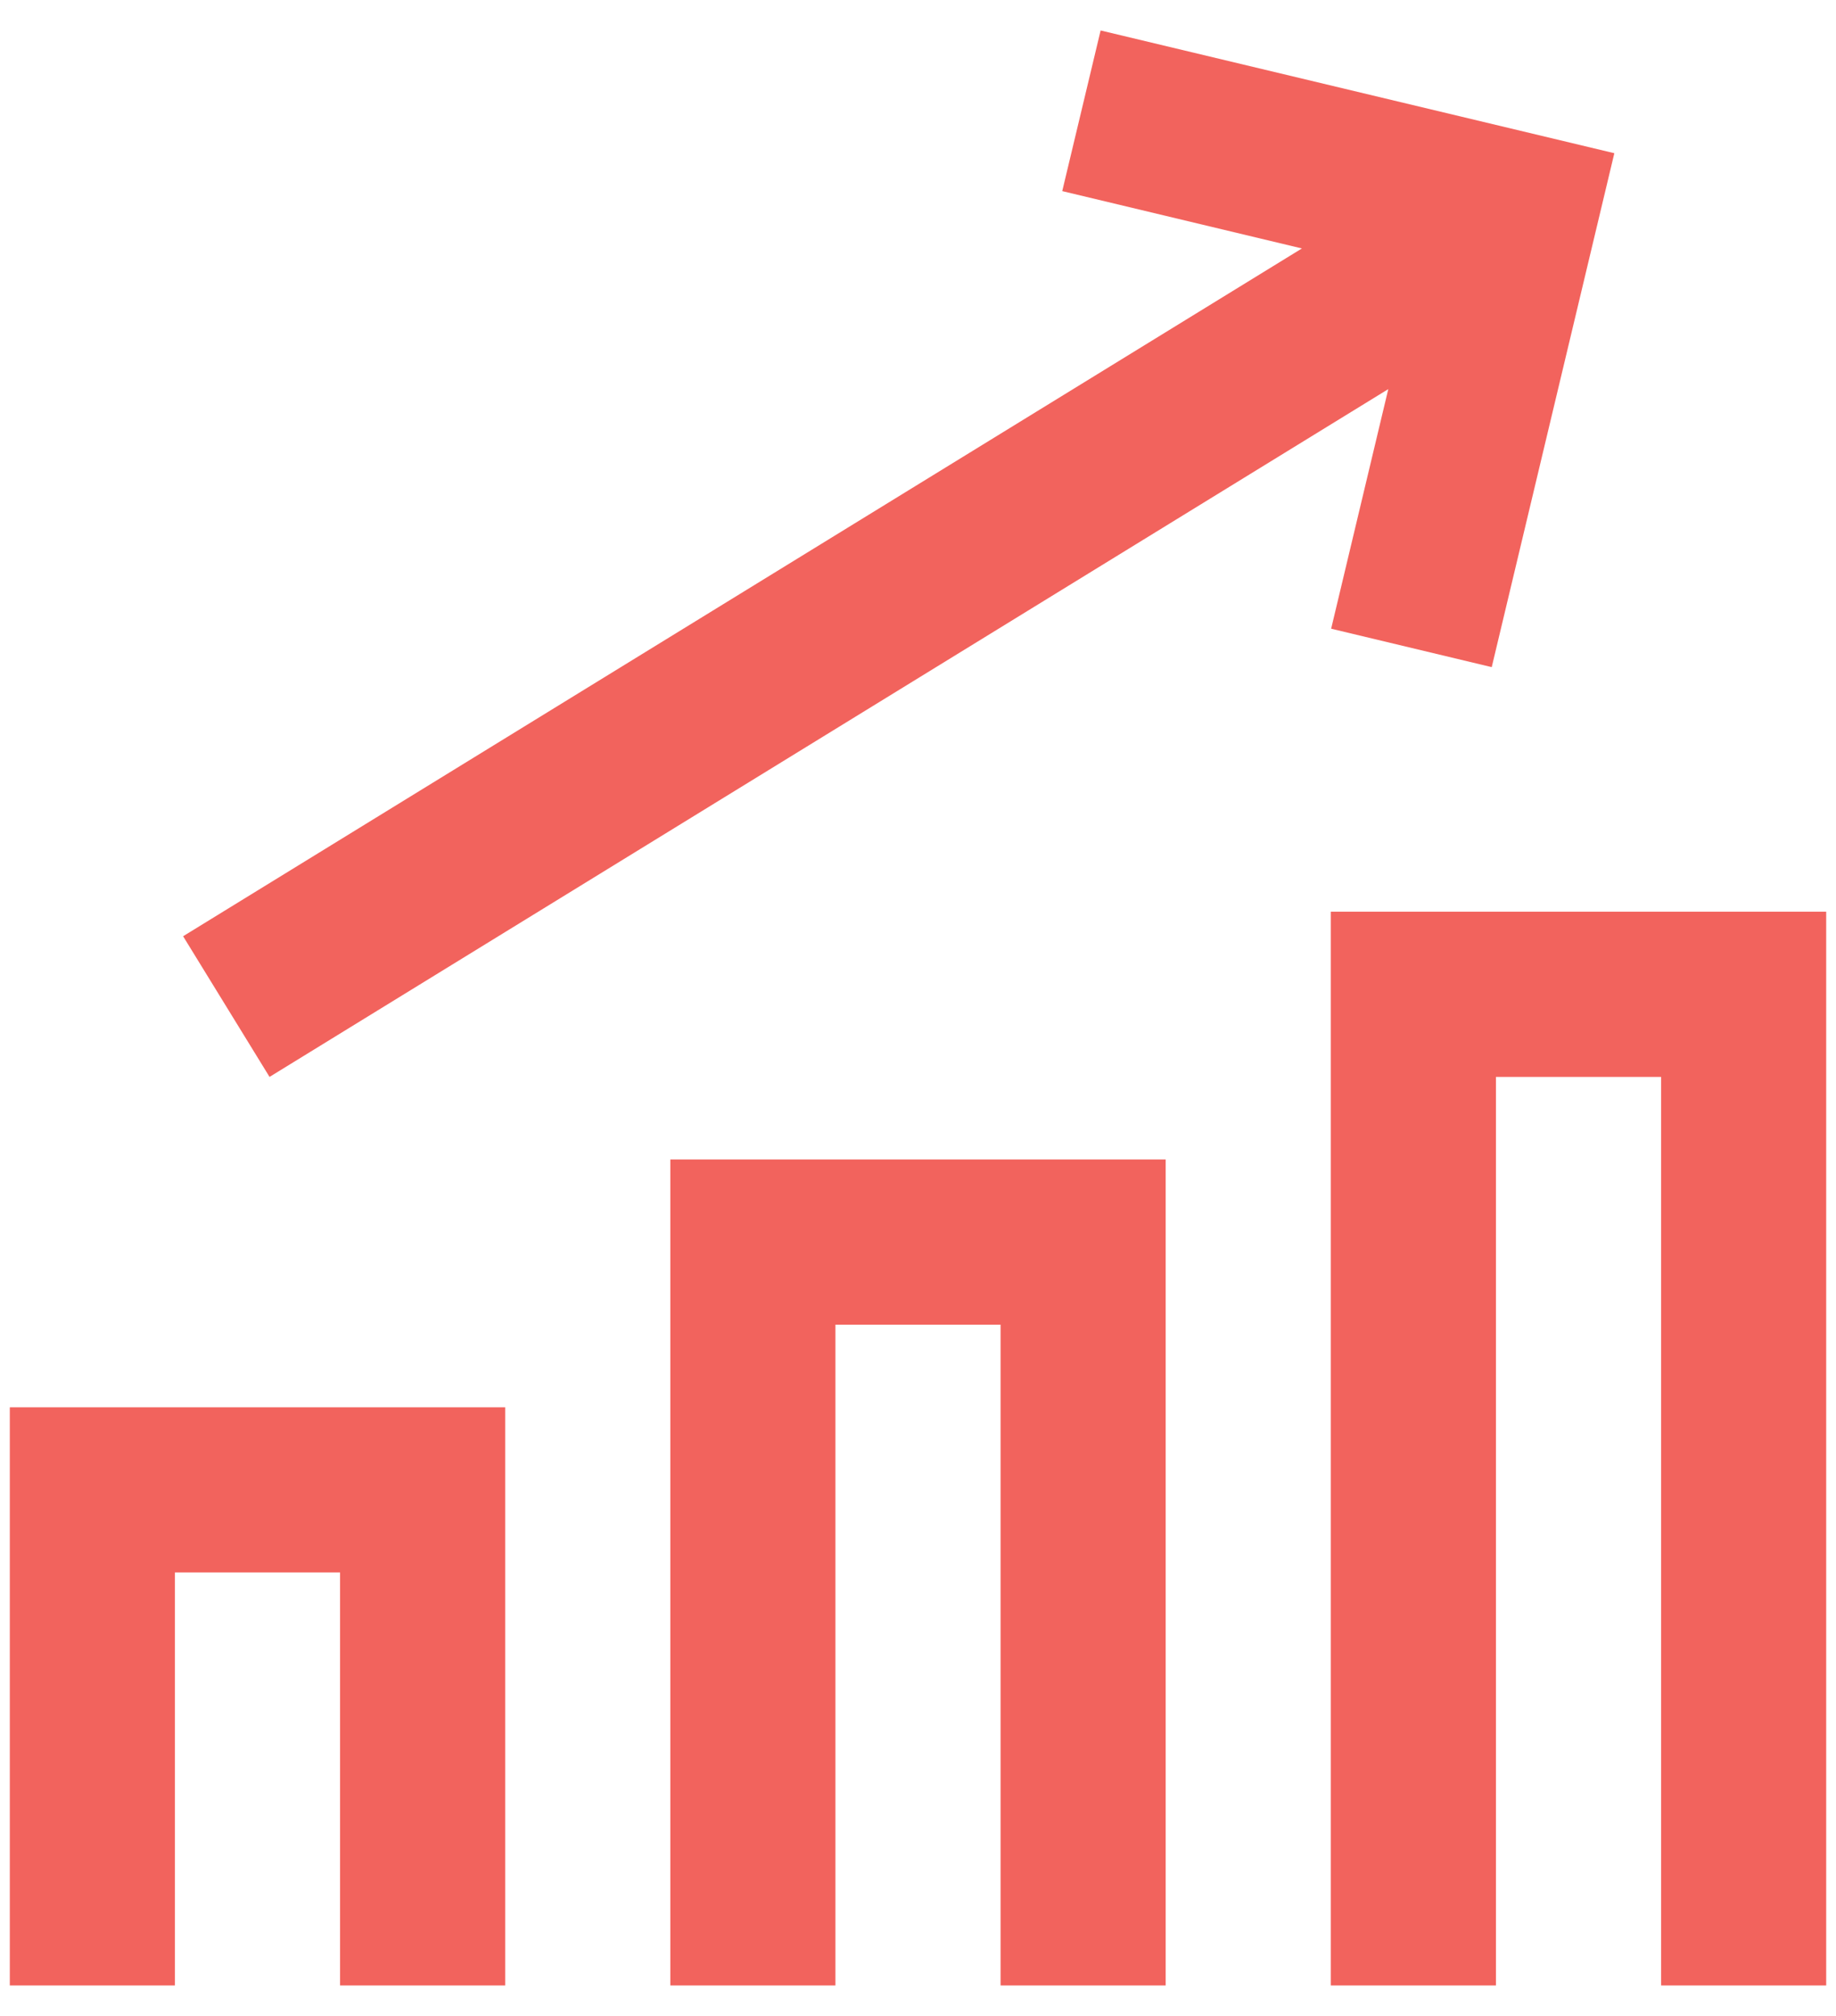 <svg width="41" height="45" viewBox="0 0 41 45" fill="none" xmlns="http://www.w3.org/2000/svg">
<path fill-rule="evenodd" clip-rule="evenodd" d="M11.281 31.414V44.32H7.594V35.101H3.906V44.32H0.219V31.414H11.281ZM26.031 25.882V44.32H22.344V29.57H18.656V44.32H14.969V25.882H26.031ZM40.781 20.351V44.32H37.094V24.039H33.406V44.32H29.719V20.351H40.781Z" fill="#F2635D"/>
<path fill-rule="evenodd" clip-rule="evenodd" d="M24.578 0.68L23.721 4.266L29.073 5.546L4.089 20.899L6.019 24.039L31.002 8.686L29.726 14.034L33.312 14.892L36.05 3.42L24.578 0.68Z" fill="#F2635D"/>
</svg>
